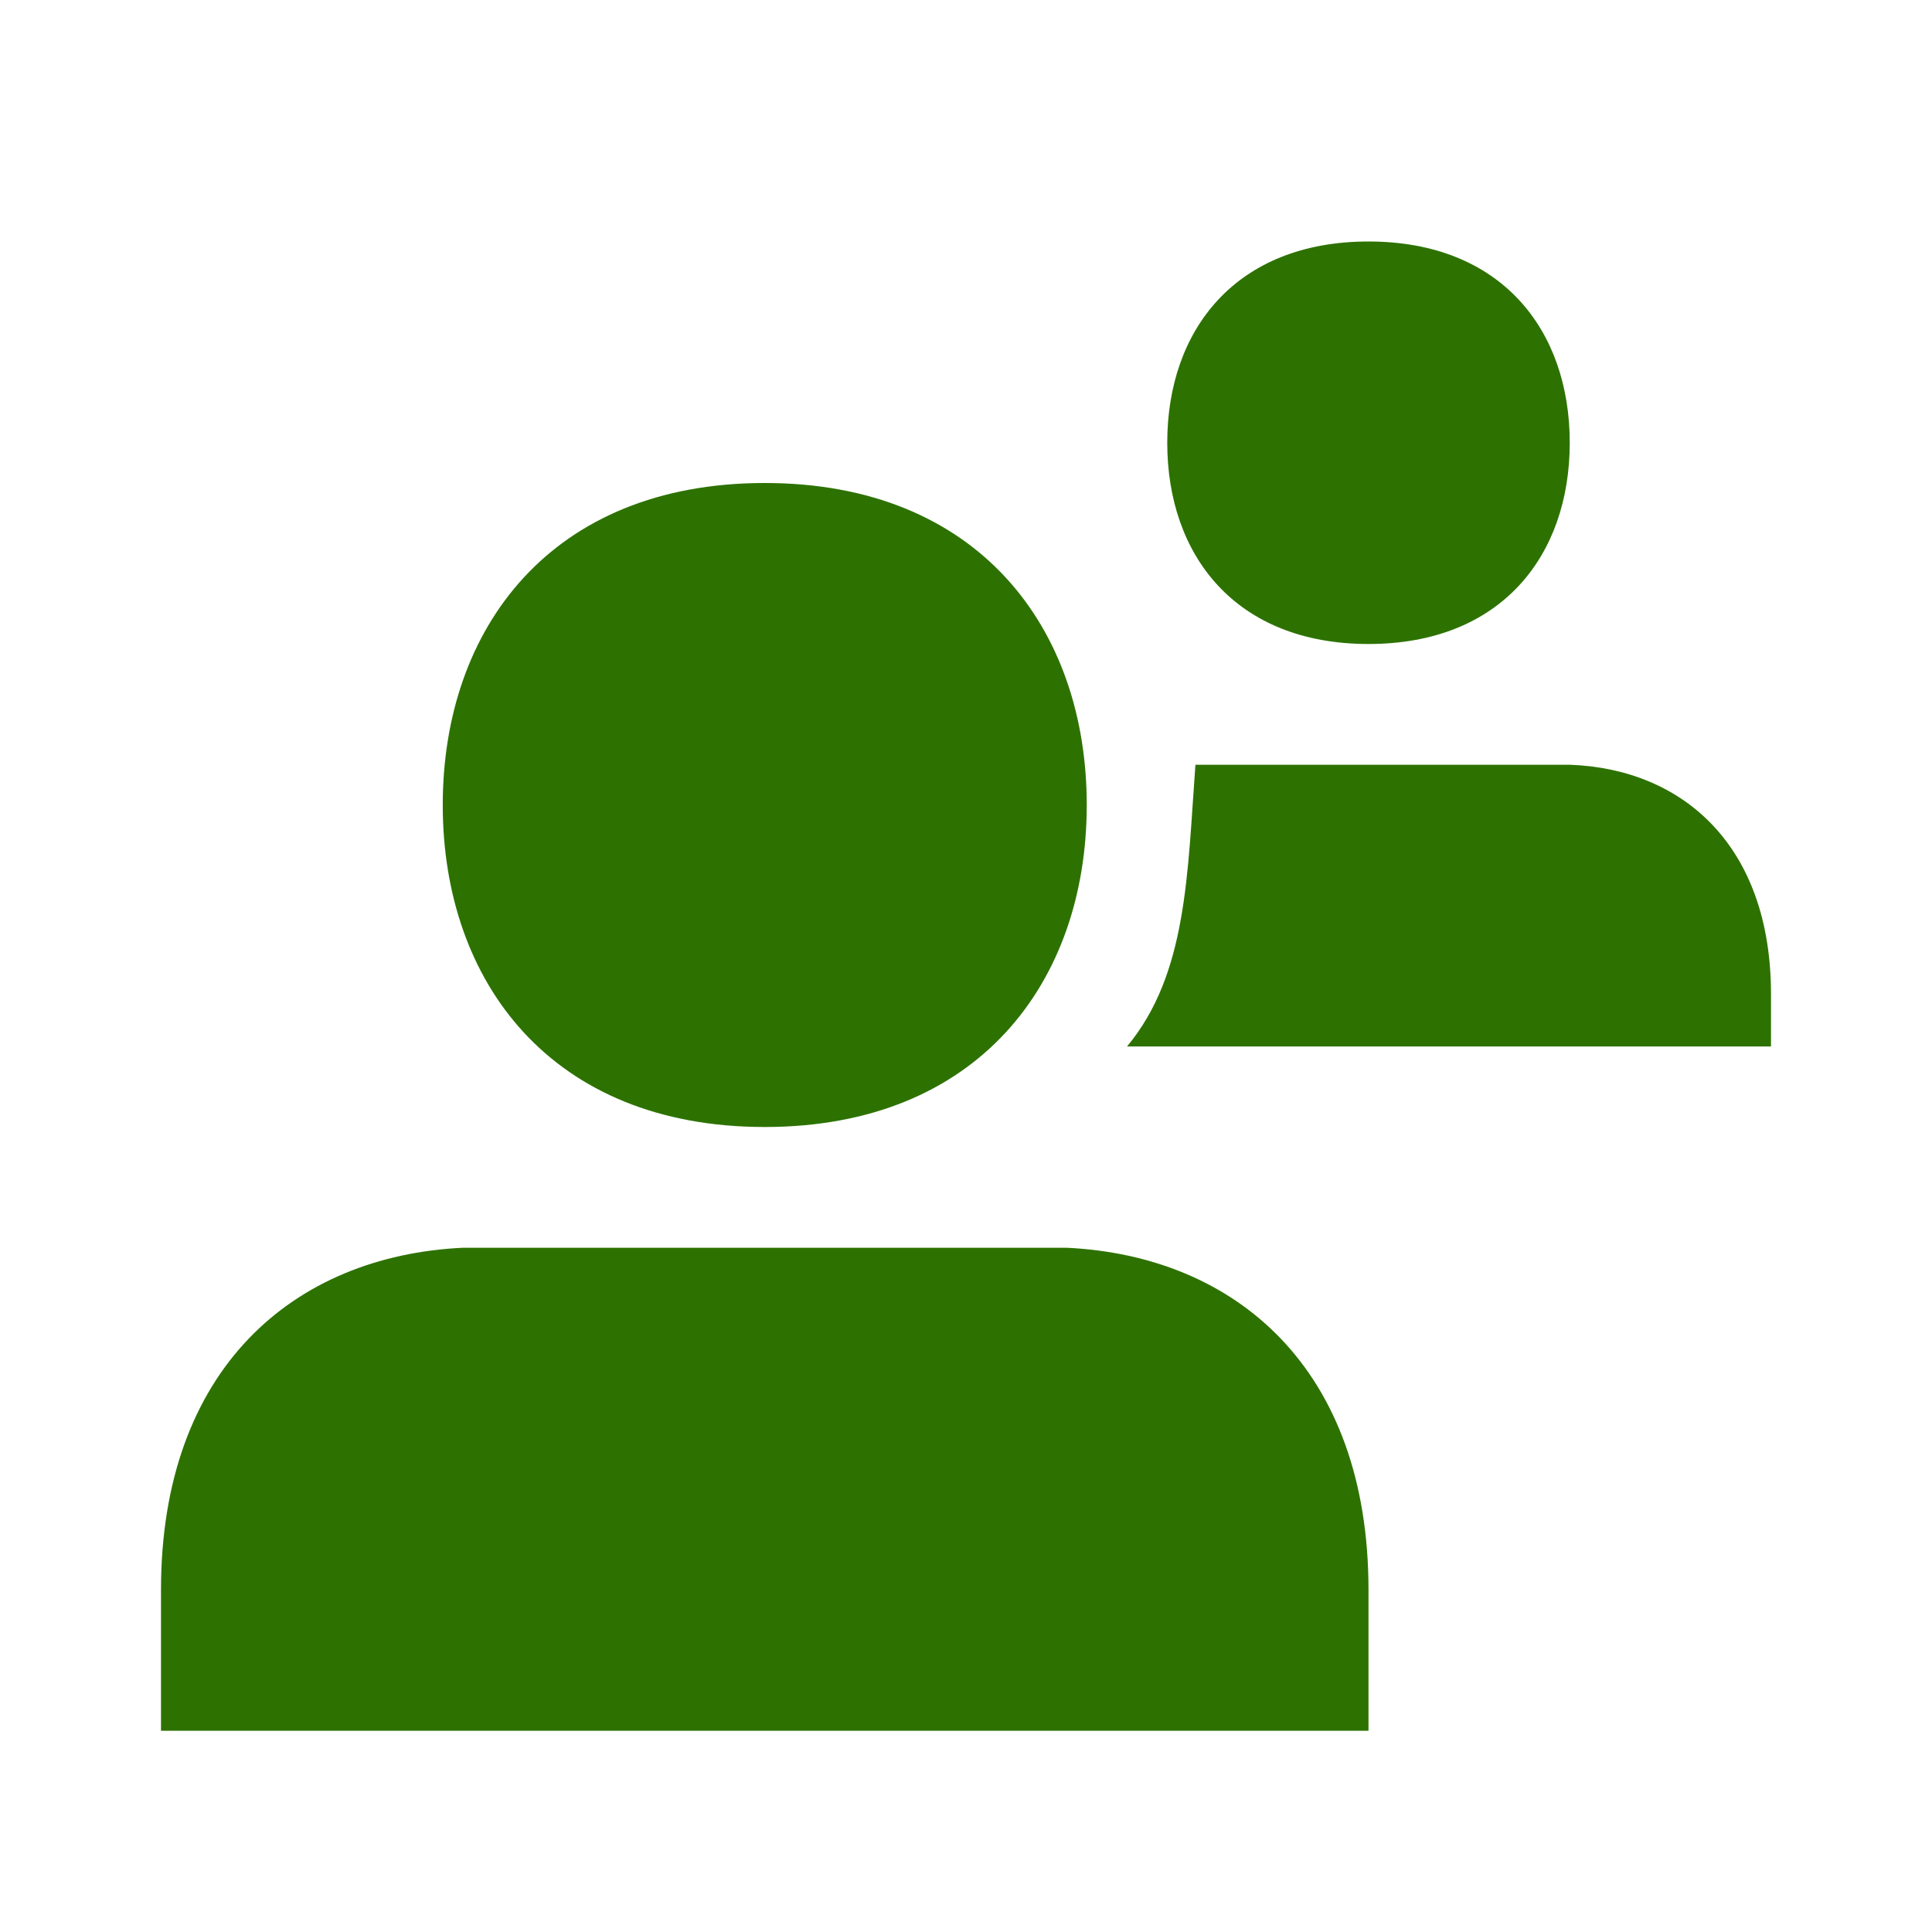 ﻿<?xml version="1.0" encoding="utf-8"?>
<svg version="1.1" id="レイヤー_1" xmlns="http://www.w3.org/2000/svg" xmlns:xlink="http://www.w3.org/1999/xlink" x="0px"
	 y="0px" viewBox="0 0 48 48" style="enable-background:new 0 0 48 48;" xml:space="preserve">
<style type="text/css">
	.st0{fill:#2D7200;}
</style>
<path class="st0" d="M34,16c3.3,0,5-2.2,5-5c0-2.8-1.7-5-5-5s-5,2.2-5,5C29,13.8,30.7,16,34,16z M44,24.7c0-3.7-2.2-5.6-5-5.7h-9.3
	c-0.2,2.7-0.2,5.2-1.7,7h16L44,24.7z M19,28c5.3,0,8-3.6,8-8c0-4.4-2.7-8-8-8s-8,3.6-8,8C11,24.4,13.7,28,19,28z M26.5,31h-15
	C7.3,31.2,4,34,4,39.5h0V43h30v-3.5h0C34,34,30.7,31.2,26.5,31z"/>
</svg>